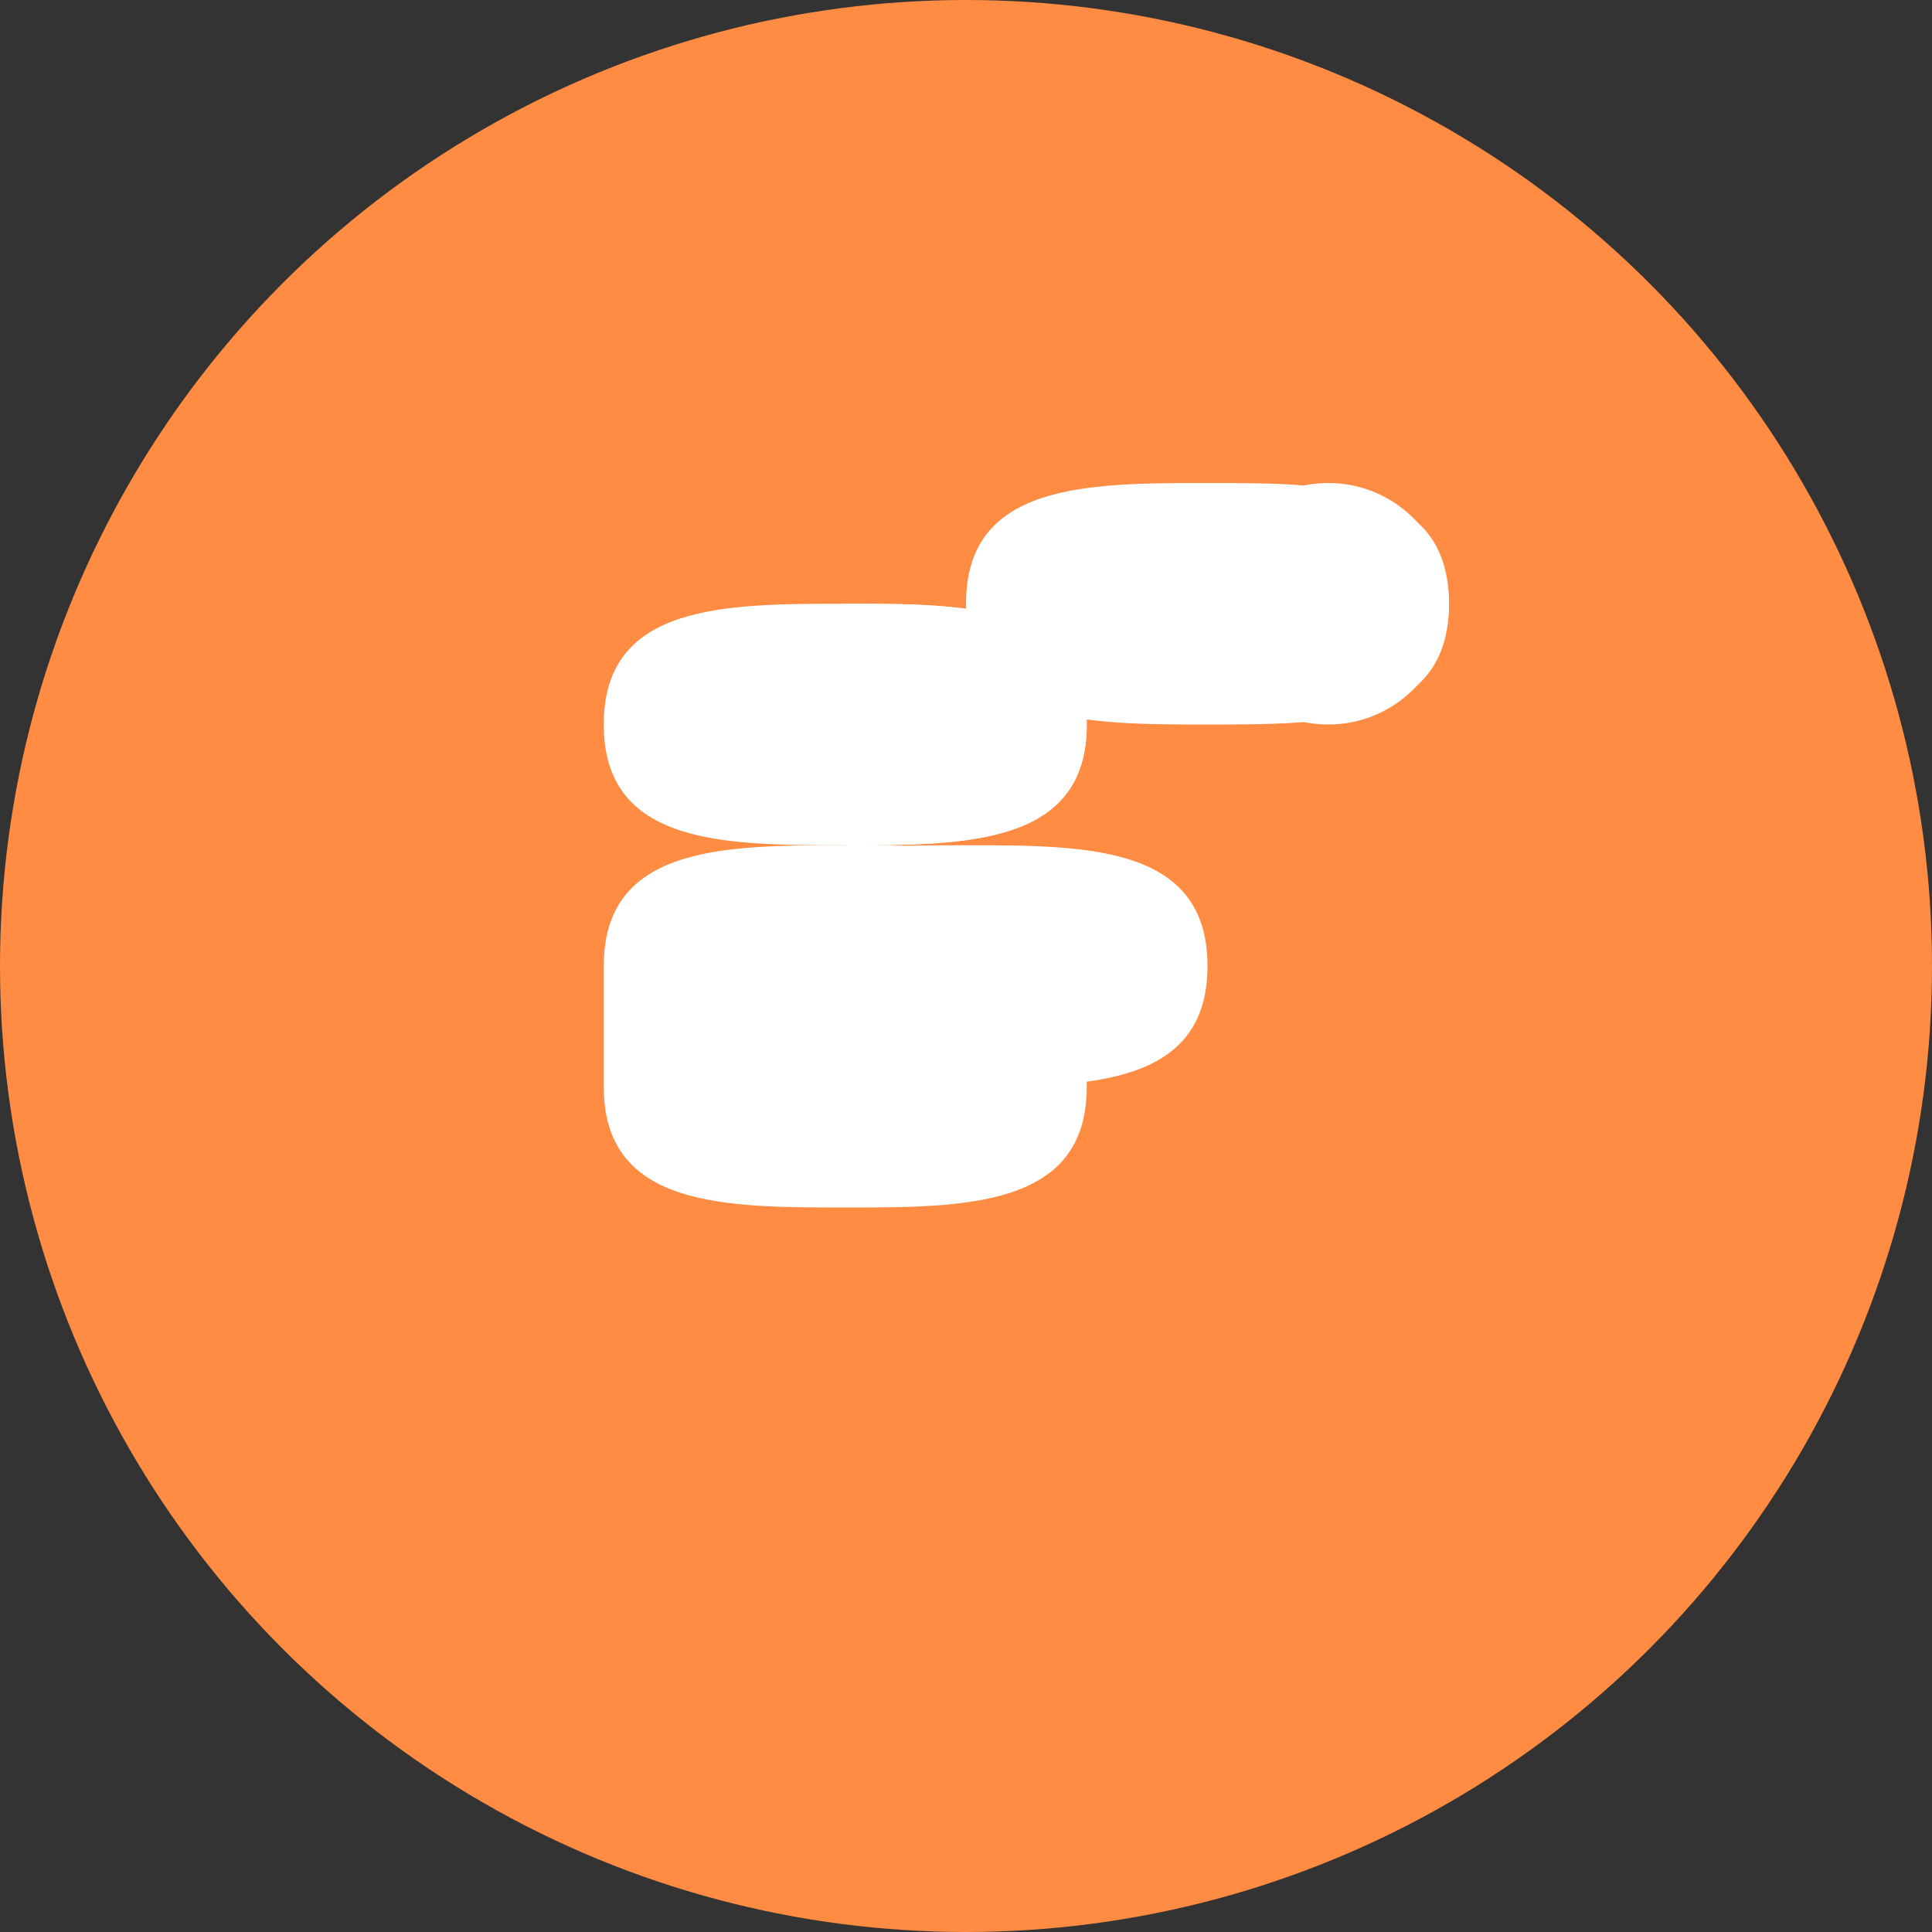 <svg width="32" height="32" viewBox="0 0 32 32" fill="none" xmlns="http://www.w3.org/2000/svg">
<rect x="0" y="0" width="32" height="32" fill="#333333" stroke="none"/>
<circle cx="16" cy="16" r="16" fill="#FF8C42"/>
<path d="M10 12C10 10 12 10 14 10C16 10 18 10 18 12C18 14 16 14 14 14C12 14 10 14 10 12Z" fill="#FFFFFF"/>
<path d="M14 10C16 10 18 10 18 12C18 14 16 14 14 14C16 14 18 14 18 16L18 18C18 20 16 20 14 20C12 20 10 20 10 18L10 16C10 14 12 14 14 14Z" fill="#FFFFFF"/>
<path d="M16 14C18 14 20 14 20 16C20 18 18 18 16 18C14 18 12 18 12 16C12 14 14 14 16 14Z" fill="#FFFFFF"/>
<circle cx="22" cy="10" r="2" fill="#FFFFFF"/>
<path d="M20 8C22 8 24 8 24 10C24 12 22 12 20 12C18 12 16 12 16 10C16 8 18 8 20 8Z" fill="#FFFFFF"/>
</svg>
